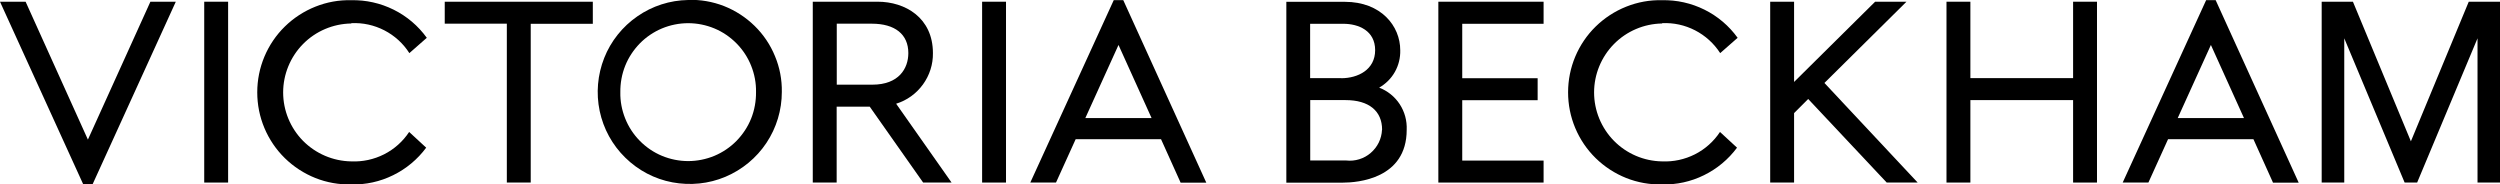 <?xml version="1.0" encoding="UTF-8"?>
<svg id="Layer_2" data-name="Layer 2" xmlns="http://www.w3.org/2000/svg" viewBox="0 0 248.01 18.28">
  <g id="Layer_1-2" data-name="Layer 1">
    <g>
      <path d="M14.92.17l-6.2,13.68L2.54.17H0l8.25,18.1h.94L17.44.17h-2.53Z"/>
      <path d="M22.63.17h-2.37v17.94h2.37V.17Z"/>
      <path d="M44.12.17v2.18h6.16v15.76h2.37V2.36h6.16V.17h-14.69Z"/>
      <path d="M75,9.14c.01.89-.15,1.78-.48,2.61-.33.83-.83,1.58-1.45,2.22-.63.64-1.37,1.14-2.2,1.49-.82.34-1.71.52-2.6.52s-1.78-.18-2.6-.52c-.82-.34-1.57-.85-2.2-1.49-.63-.64-1.12-1.39-1.45-2.22-.33-.83-.5-1.71-.48-2.61-.01-.89.15-1.78.48-2.61.33-.83.83-1.58,1.45-2.22.63-.64,1.37-1.14,2.2-1.49.82-.34,1.71-.52,2.6-.52s1.78.18,2.6.52c.82.34,1.57.85,2.2,1.49.63.64,1.12,1.39,1.45,2.22.33.83.5,1.71.48,2.61ZM68.26,0c-1.8.03-3.55.59-5.03,1.62-1.48,1.02-2.63,2.46-3.29,4.13s-.82,3.5-.45,5.26c.37,1.76,1.25,3.37,2.54,4.63,1.28,1.26,2.91,2.12,4.68,2.45s3.59.15,5.25-.55c1.66-.7,3.08-1.87,4.07-3.36,1-1.5,1.53-3.26,1.53-5.06.02-1.22-.21-2.43-.68-3.55-.46-1.13-1.15-2.15-2.02-3-.87-.85-1.9-1.52-3.04-1.97-1.13-.44-2.35-.65-3.56-.61Z"/>
      <path d="M90.11,5.27c0,1.52-.94,3.13-3.57,3.13h-3.53V2.35h3.48c2.3,0,3.62,1.06,3.62,2.91ZM92.55,5.27c0-3.52-2.76-5.1-5.48-5.1h-6.44v17.94h2.37v-7.53h3.28l5.3,7.53h2.82l-5.5-7.82c1.07-.33,2-1,2.66-1.91s1.01-2,.99-3.12"/>
      <path d="M99.8.17h-2.37v17.94h2.37V.17Z"/>
      <path d="M137.1,12.88c-.02.44-.13.87-.32,1.26-.19.39-.47.75-.8,1.03-.33.29-.72.5-1.14.63-.42.13-.86.17-1.3.12h-3.56v-5.99h3.51c2.3,0,3.62,1.07,3.62,2.94ZM133.05,7.75h-3.08V2.36h3.29c1.53,0,3.16.69,3.16,2.62s-1.7,2.78-3.37,2.78ZM136.81,8.7c.65-.37,1.2-.91,1.57-1.57.37-.66.55-1.4.53-2.15,0-2.39-1.89-4.8-5.5-4.8h-5.8v17.94h5.58c1.49,0,6.36-.38,6.36-5.24.04-.9-.2-1.79-.69-2.54-.49-.75-1.21-1.33-2.05-1.65"/>
      <path d="M142.69.17v17.94h10.44v-2.18h-8.07v-5.99h7.48v-2.18h-7.48V2.36h8.07V.17h-10.44Z"/>
      <path d="M186.02.17l-8.04,7.96V.17h-2.37v17.94h2.37v-6.89l1.4-1.4,7.79,8.29h3.07l-9.25-9.88L189.13.17h-3.11Z"/>
      <path d="M205.66.17v7.58h-10.19V.17h-2.37v17.94h2.37v-8.18h10.19v8.18h2.37V.17h-2.37Z"/>
      <path d="M110.96,4.46l3.28,7.25h-6.57l3.29-7.25ZM110.49.01l-8.28,18.1h2.55l1.95-4.3h8.47l1.88,4.17.06.14h2.55L111.43.01h-.94Z"/>
      <path d="M219.33,4.46l3.28,7.25h-6.57l3.29-7.25ZM218.86.01l-8.28,18.1h2.55l1.95-4.3h8.47l1.88,4.17.06.14h2.55L219.8.01h-.94Z"/>
      <path d="M244.91.17l-5.74,13.85L233.42.17h-3.1v17.94h2.24V3.8l5.93,14.17.06.14h1.24l5.99-14.31v14.31h2.24V.17h-3.1Z"/>
      <path d="M34.85,2.3c1.14-.06,2.27.19,3.28.71,1.01.52,1.87,1.3,2.48,2.26l1.73-1.52c-.85-1.18-1.98-2.14-3.29-2.79-1.31-.65-2.75-.97-4.21-.94-1.22-.03-2.42.19-3.55.64-1.13.45-2.16,1.12-3.03,1.97-.87.85-1.56,1.87-2.03,2.99-.47,1.12-.71,2.32-.71,3.54s.24,2.42.71,3.54c.47,1.12,1.16,2.14,2.03,2.99.87.85,1.9,1.52,3.03,1.97,1.13.45,2.34.66,3.55.64,1.44.03,2.87-.28,4.16-.92,1.29-.63,2.42-1.57,3.28-2.73l-1.69-1.56c-.62.94-1.48,1.71-2.49,2.22-1.01.51-2.13.75-3.26.7-1.8-.03-3.51-.76-4.78-2.04-1.26-1.28-1.97-3.01-1.97-4.8s.71-3.52,1.97-4.8c1.26-1.28,2.98-2.01,4.78-2.04"/>
      <path d="M164.88,2.3c1.14-.06,2.27.19,3.28.71,1.01.52,1.87,1.3,2.49,2.26l1.73-1.52c-.85-1.18-1.98-2.14-3.29-2.79-1.31-.65-2.75-.97-4.21-.94-1.22-.03-2.42.19-3.55.64-1.13.45-2.16,1.12-3.03,1.97-.87.85-1.56,1.87-2.03,2.99-.47,1.12-.71,2.32-.71,3.54s.24,2.42.71,3.54c.47,1.12,1.16,2.14,2.03,2.99.87.85,1.9,1.52,3.03,1.97,1.13.45,2.34.66,3.55.64,1.44.03,2.87-.28,4.16-.92,1.29-.63,2.42-1.57,3.28-2.73l-1.69-1.56c-.62.94-1.48,1.71-2.49,2.22-1.01.51-2.13.75-3.26.7-1.8-.03-3.51-.76-4.77-2.04-1.26-1.28-1.97-3.01-1.97-4.8s.71-3.52,1.97-4.8c1.26-1.28,2.98-2.01,4.77-2.04"/>
    </g>
  </g>
</svg>